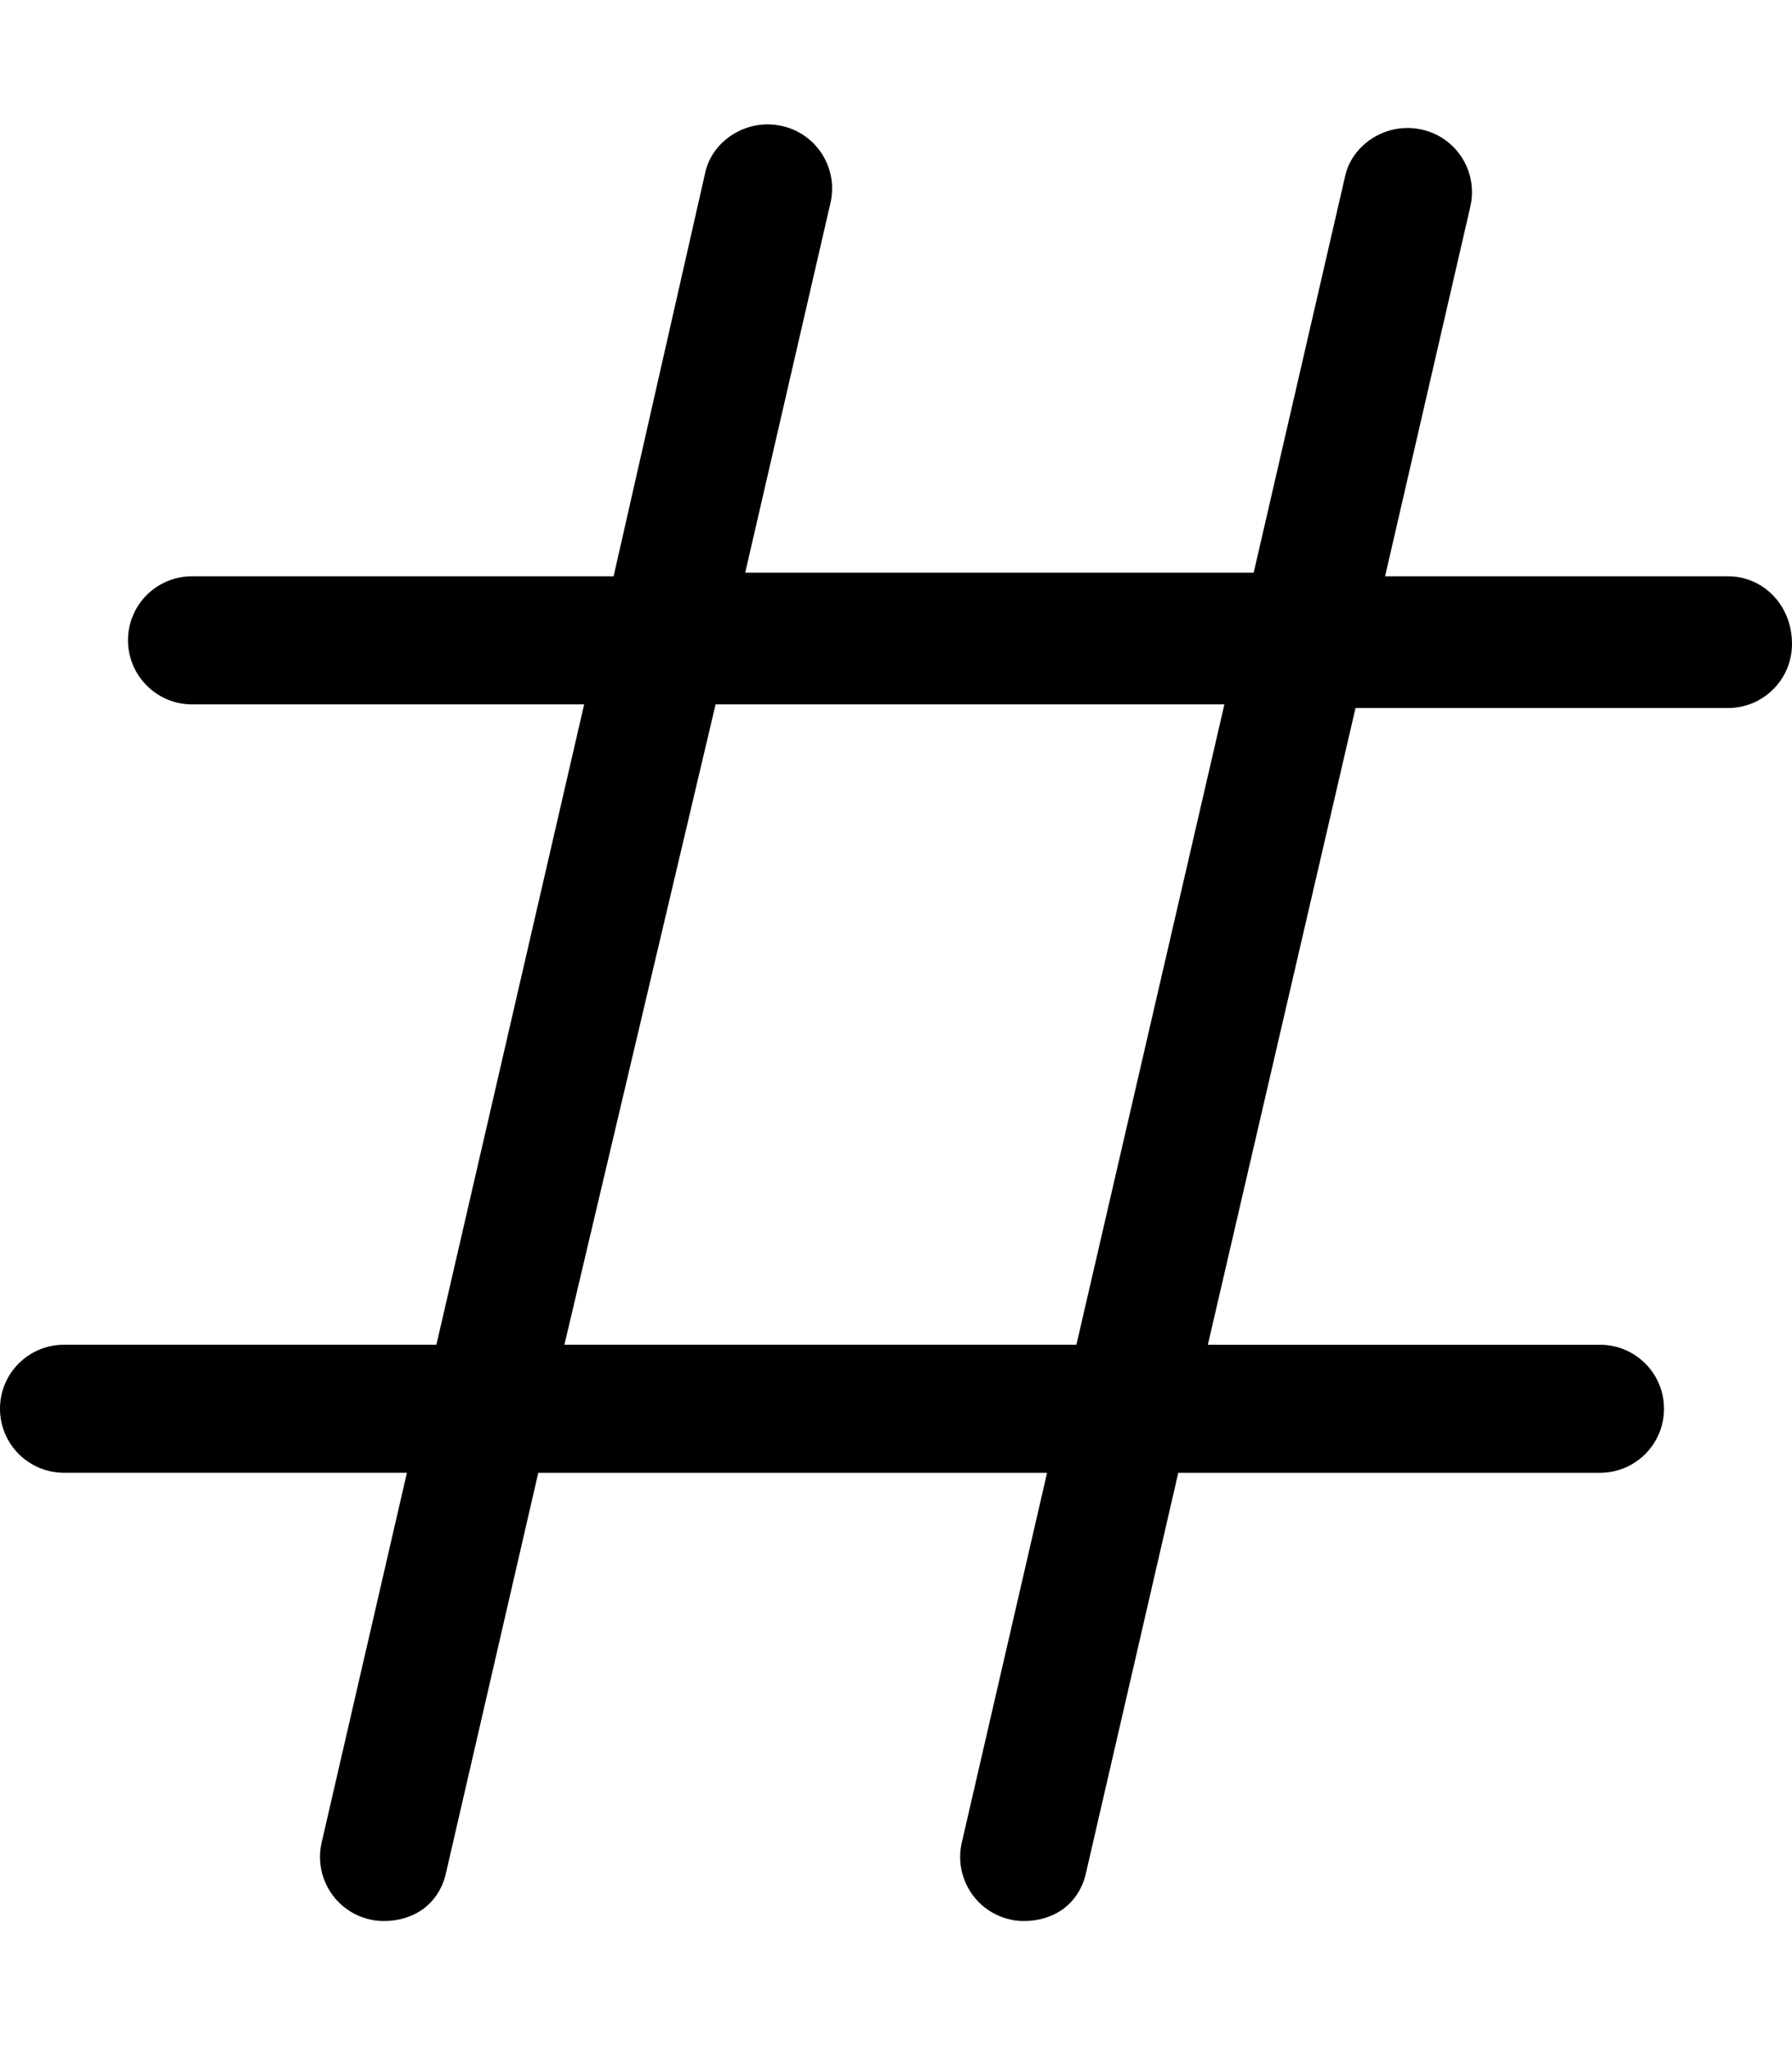 <svg xmlns="http://www.w3.org/2000/svg" viewBox="0 0 448 512"><!--! Font Awesome Pro 6.2.0 by @fontawesome - https://fontawesome.com License - https://fontawesome.com/license (Commercial License) Copyright 2022 Fonticons, Inc. --><path d="M432 144h-85.73l21.32-92.4c1.969-8.609-3.375-17.2-12-19.19c-8.688-2.031-17.19 3.39-19.19 11.1l-22.98 99.59H186.3l21.32-92.4c1.969-8.609-3.375-17.2-12-19.19c-8.719-2.031-17.19 3.39-19.19 11.1L153.4 144H48c-8.844 0-16 7.144-16 15.99C32 168.8 39.16 176 48 176h98.04L109.1 336H16c-8.844 0-16 7.151-16 15.99s7.156 16 16 16h85.73L80.41 460.4c-1.969 8.609 3.375 17.2 12 19.19C93.63 479.9 94.81 480 96 480c7.281 0 13.88-4.1 15.59-12.41l22.98-99.59h127.2l-21.32 92.4c-1.969 8.609 3.375 17.2 12 19.19C253.6 479.9 254.8 480 256 480c7.281 0 13.88-4.1 15.59-12.41l22.98-99.59H400c8.844 0 16-7.161 16-16s-7.156-15.99-16-15.99h-98.04l36.92-159.1H432c8.844 0 16-7.168 16-16.01C448 151.2 440.8 144 432 144zM269.1 336H141.1L178.9 176h127.2L269.1 336z"/></svg>